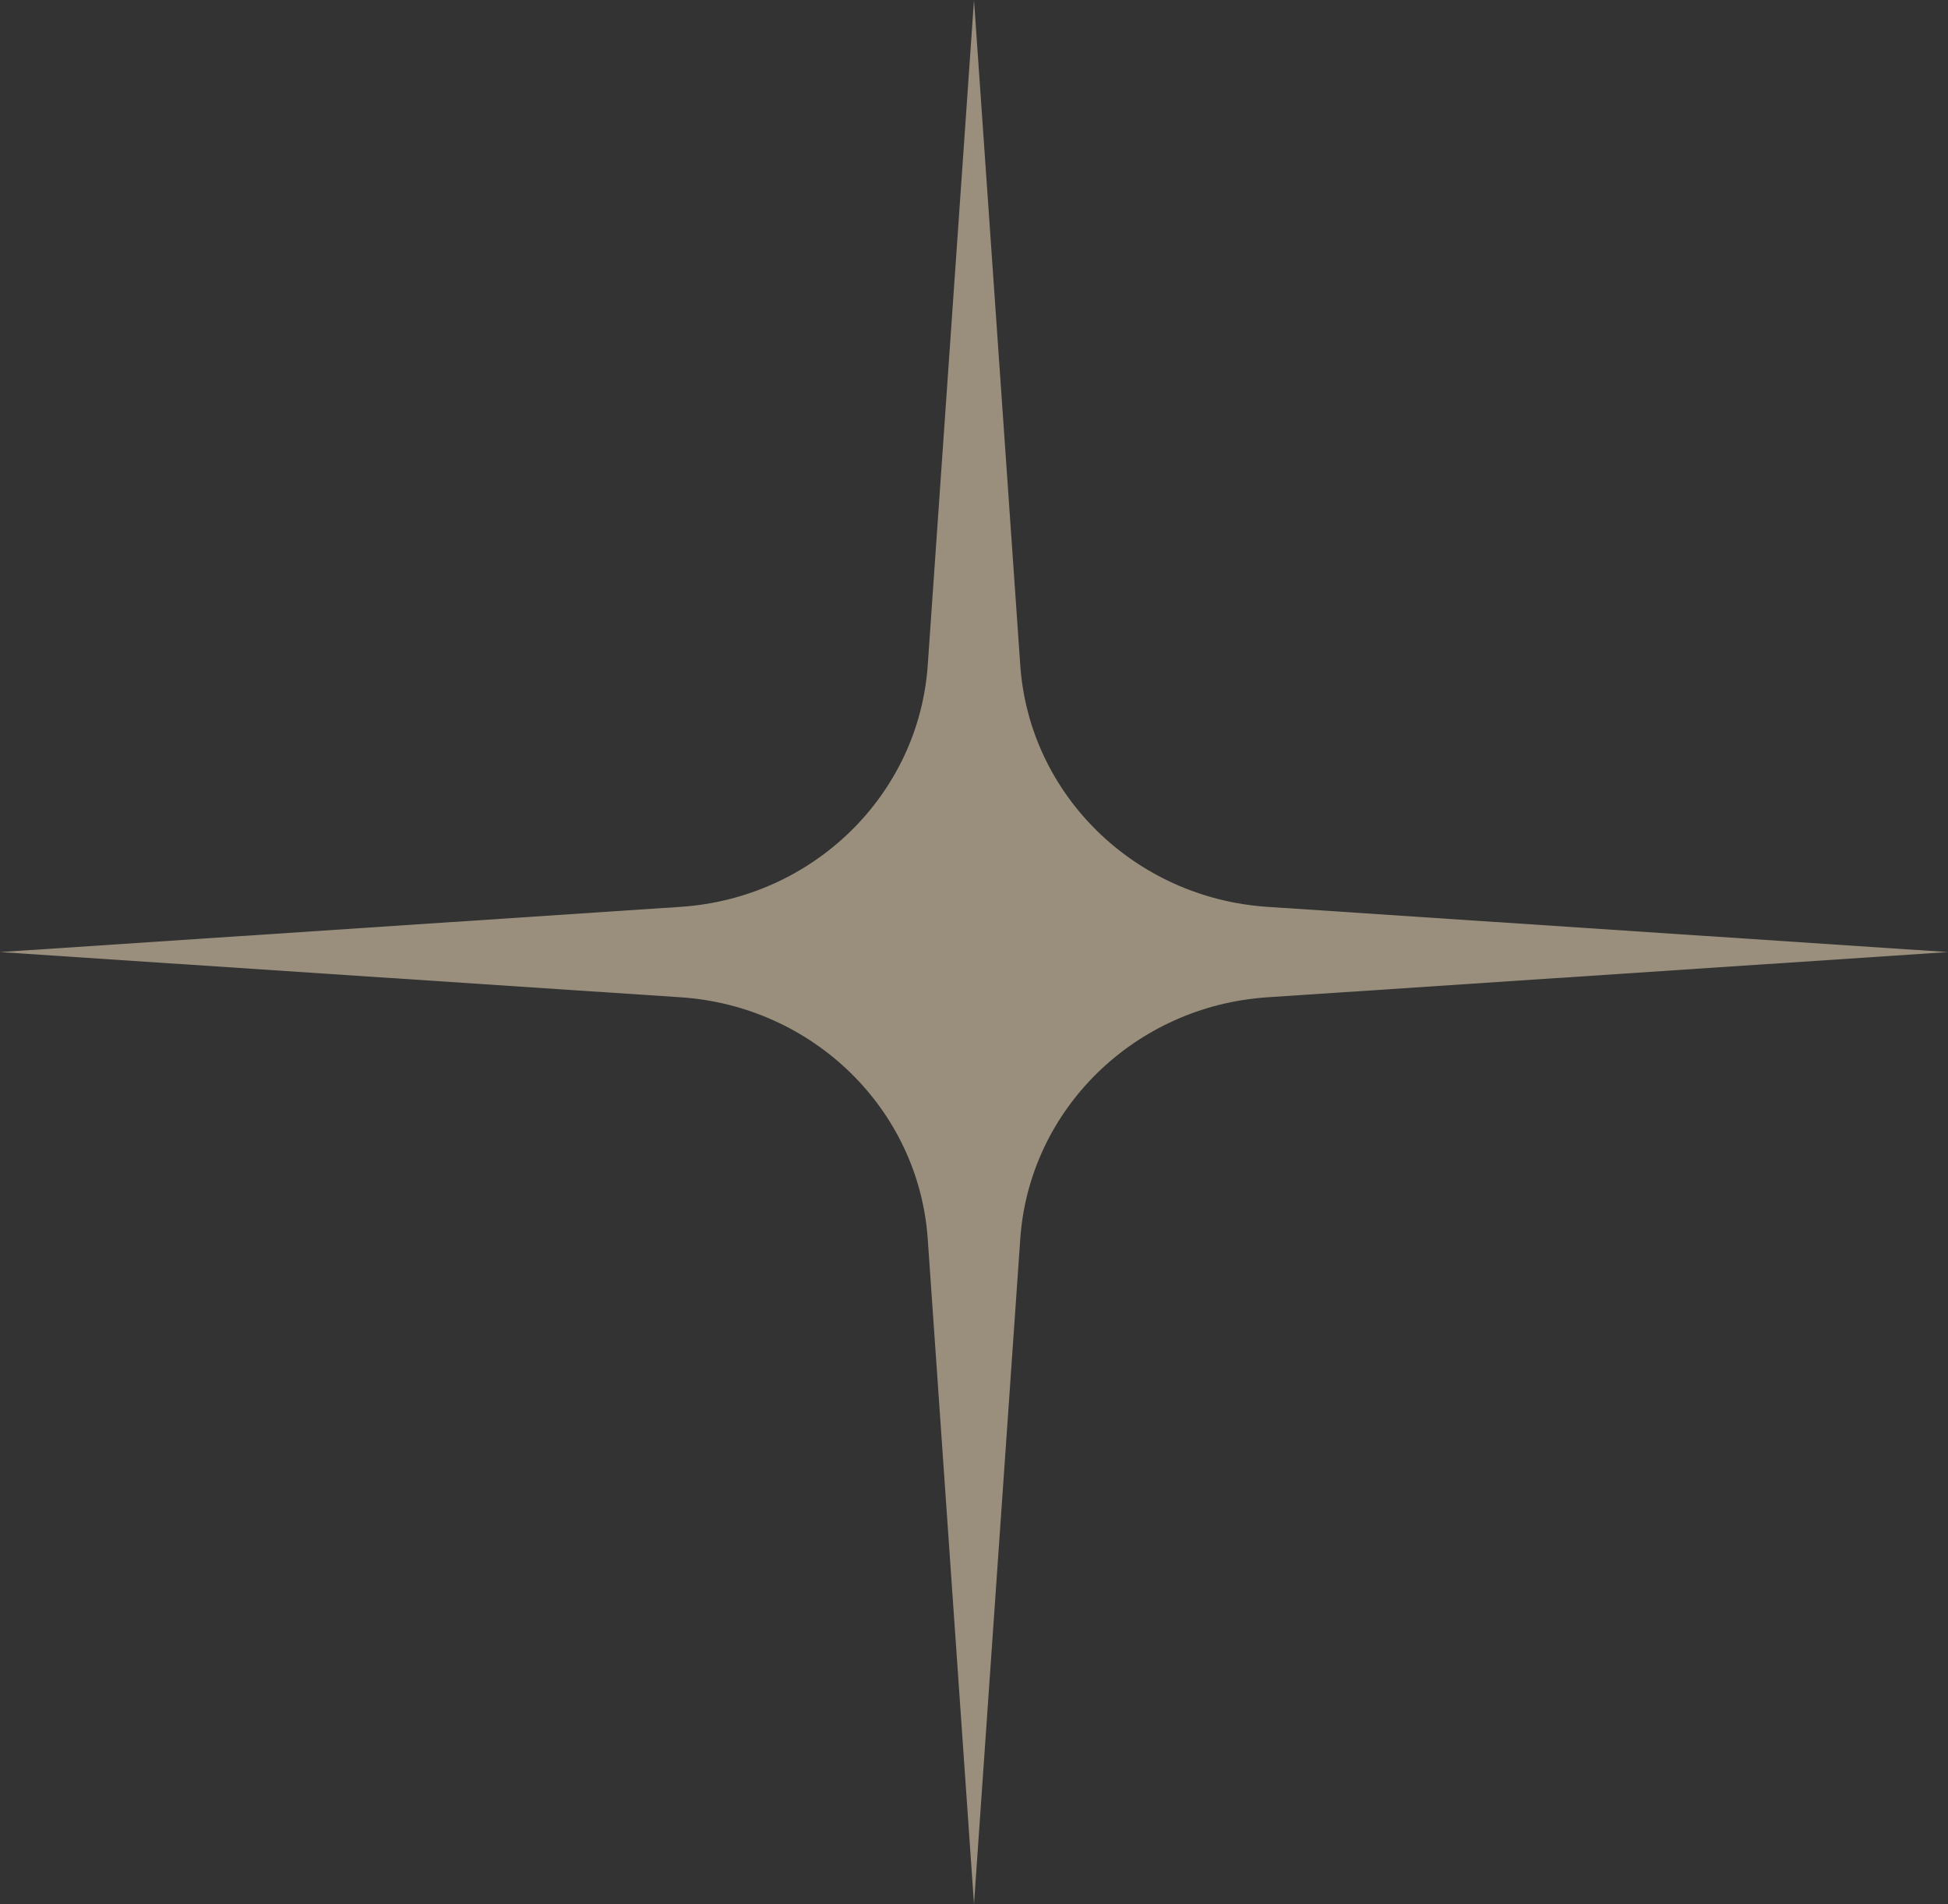 <?xml version="1.0" encoding="UTF-8"?> <svg xmlns="http://www.w3.org/2000/svg" width="44" height="43" viewBox="0 0 44 43" fill="none"><rect x="0" y="0" width="44" height="43" fill="#333333" stroke="none"/> <path opacity="0.5" d="M0 21.5L15.372 20.479C18.367 20.28 20.752 17.95 20.955 15.023L22 2.38419e-07L23.045 15.023C23.248 17.95 25.633 20.28 28.628 20.479L44 21.5L28.628 22.521C25.633 22.72 23.248 25.05 23.045 27.977L22 43L20.955 27.977C20.752 25.05 18.367 22.72 15.372 22.521L0 21.5Z" fill="#FFECC6"></path> </svg> 